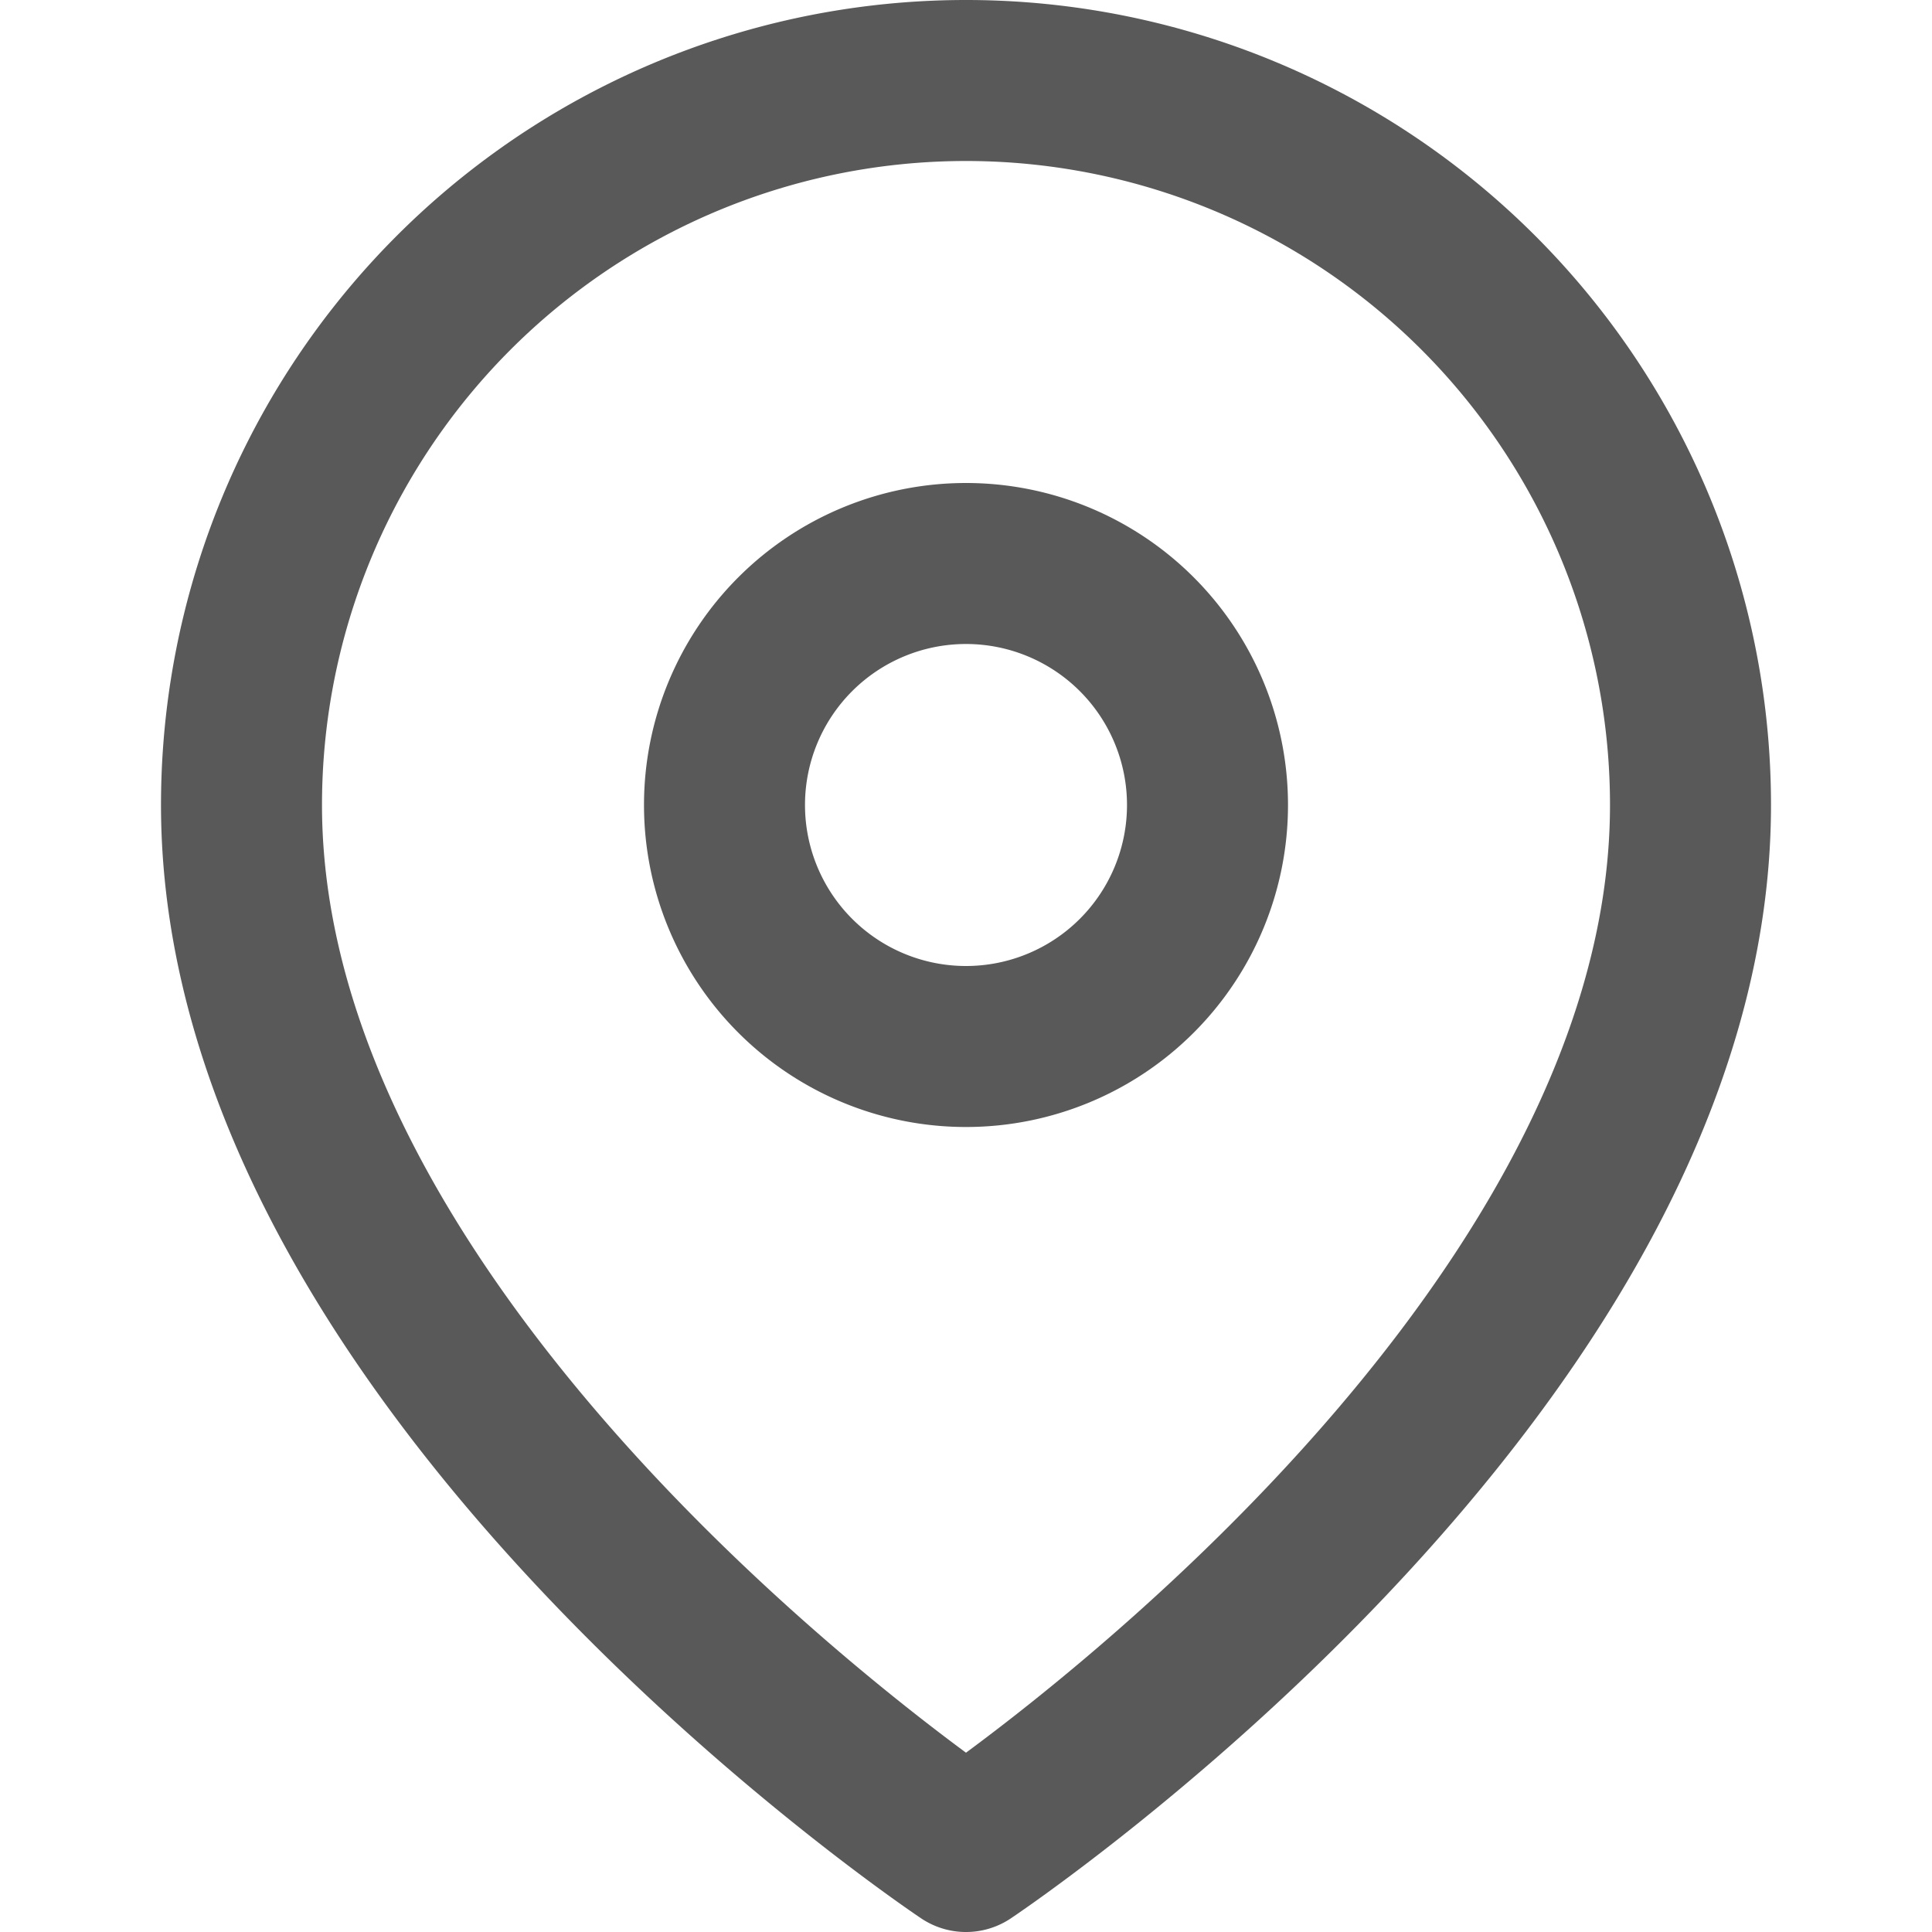 <svg width="24" height="24" fill="none" xmlns="http://www.w3.org/2000/svg"><g opacity=".65" stroke="#000" stroke-width="2" stroke-linecap="round" stroke-linejoin="round"><path d="M21 10c0 7-9 13-9 13s-9-6-9-13a9 9 0 1118 0z"/><path d="M12 13a3 3 0 100-6 3 3 0 000 6z"/></g></svg>
